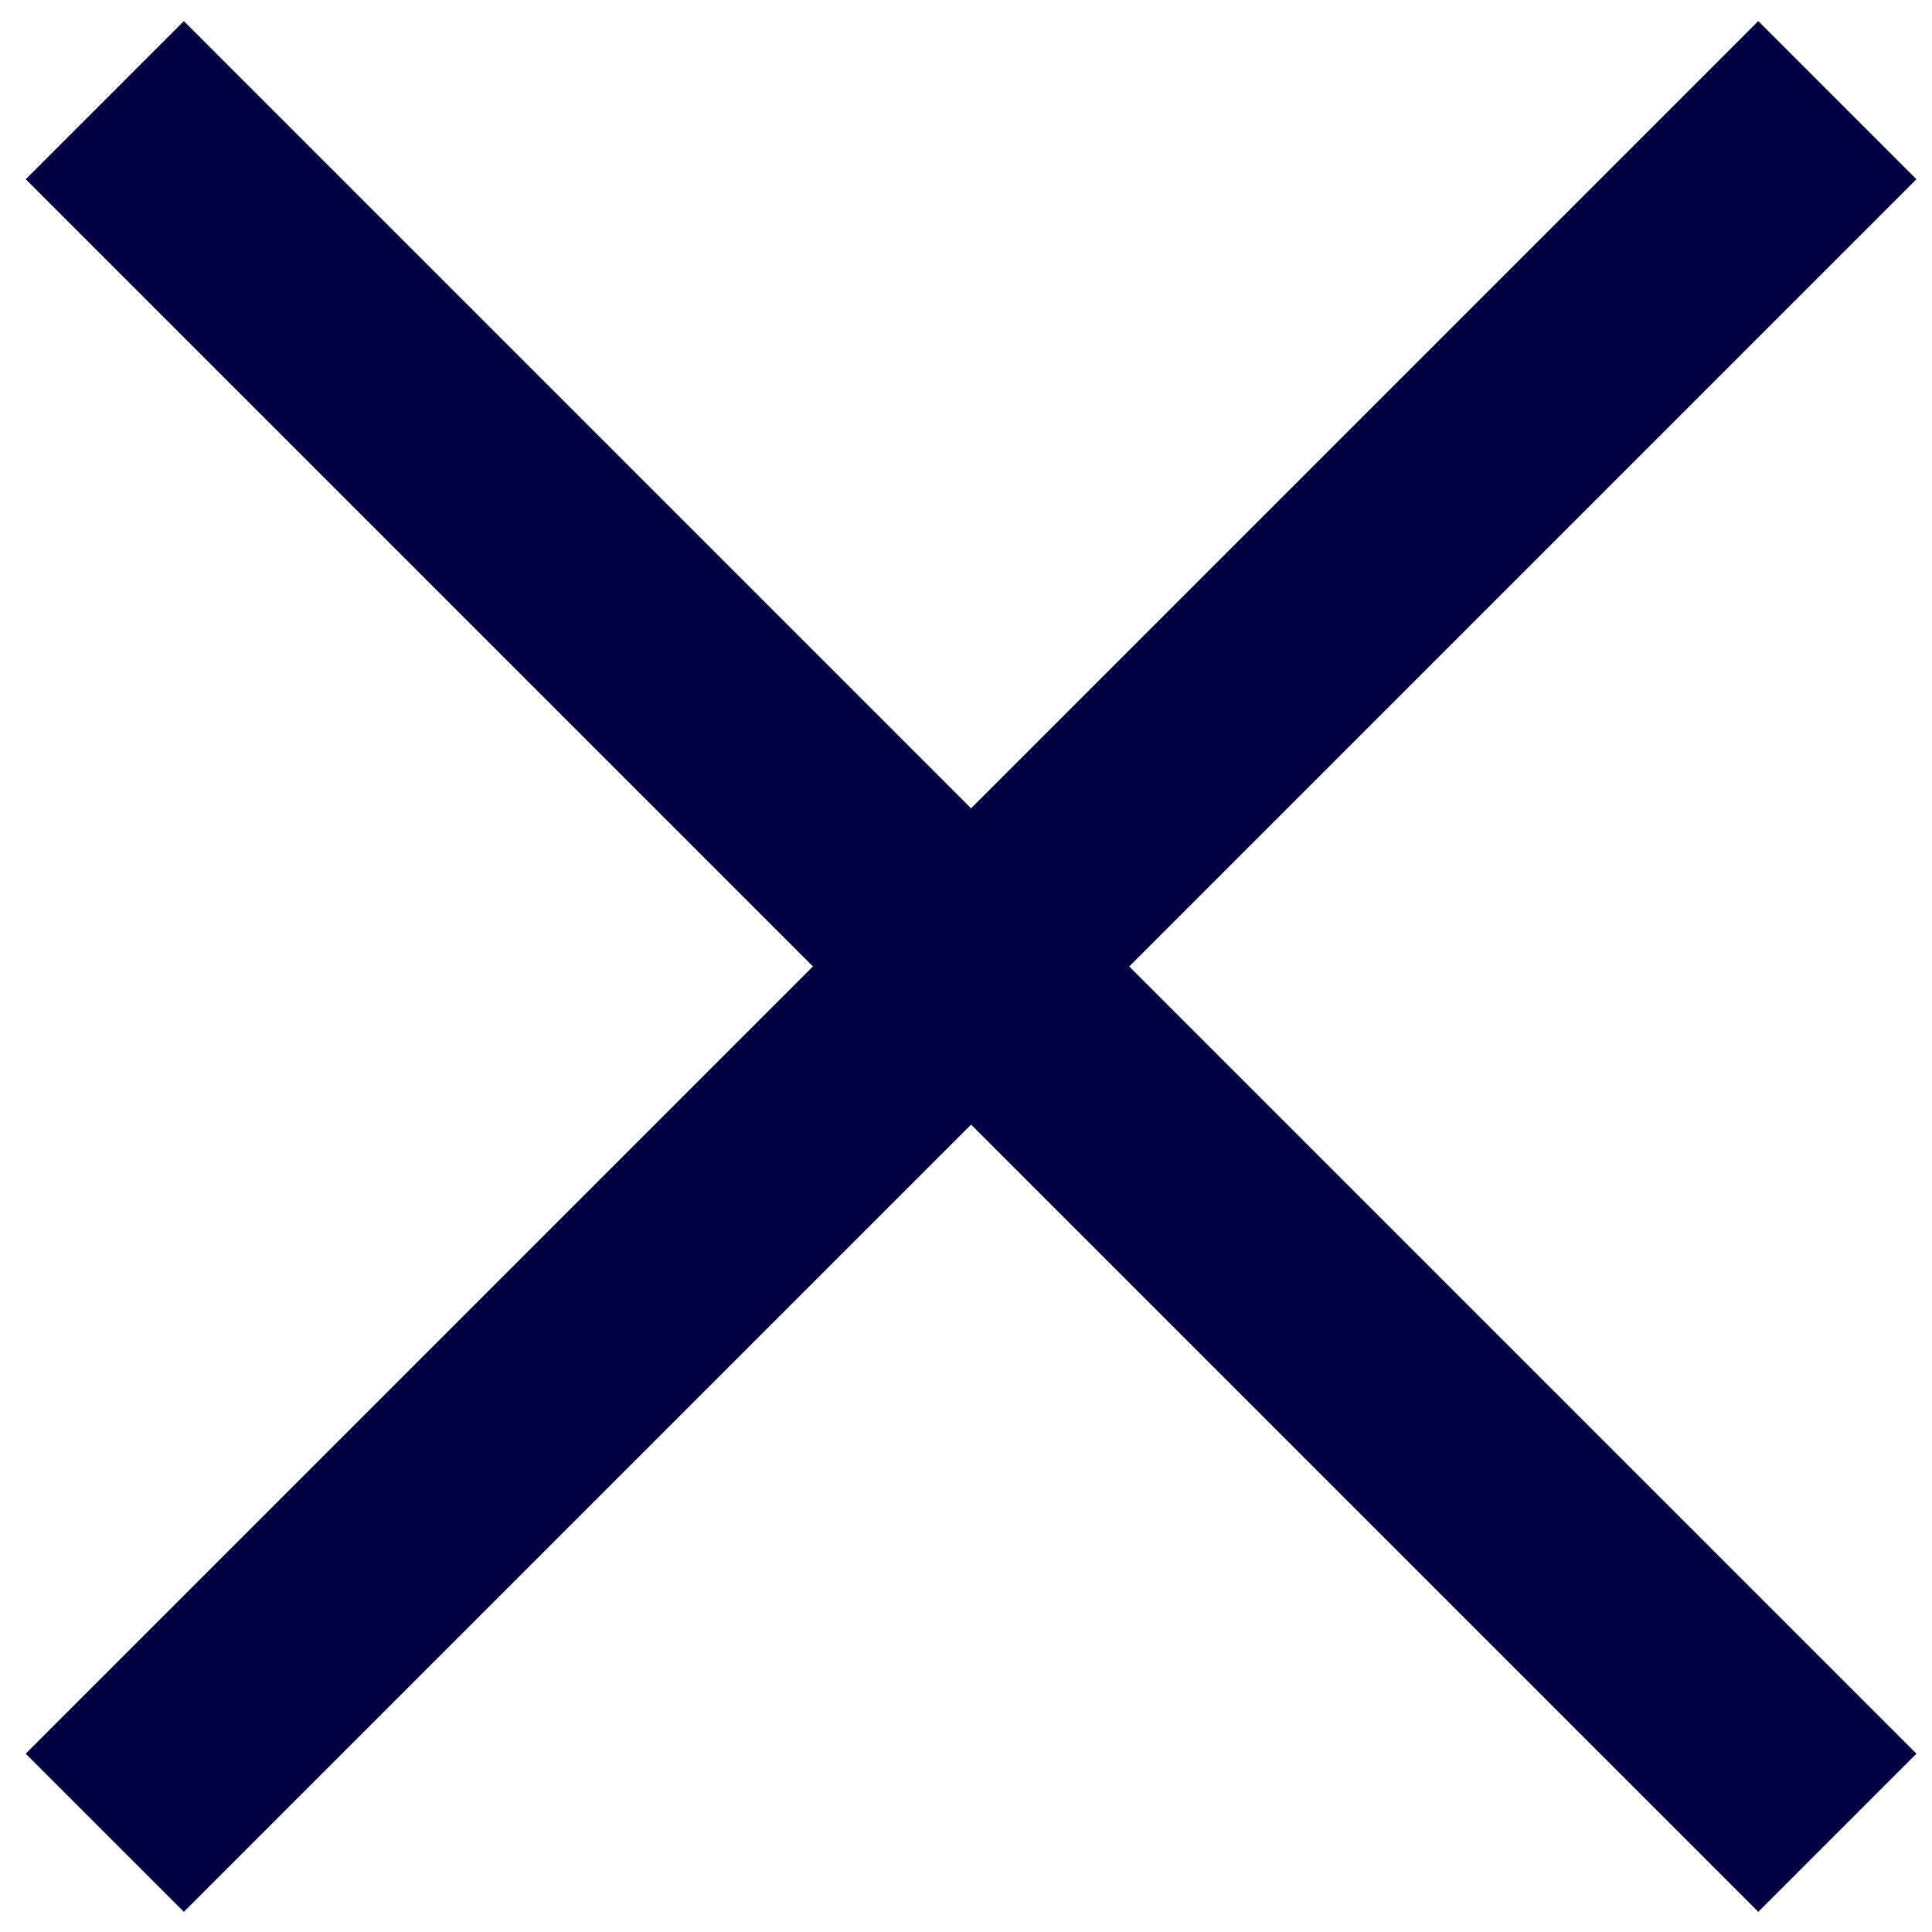 <?xml version="1.0" encoding="utf-8"?>
<!-- Generator: Adobe Illustrator 27.8.1, SVG Export Plug-In . SVG Version: 6.00 Build 0)  -->
<svg version="1.1" id="Layer_1" xmlns="http://www.w3.org/2000/svg" xmlns:xlink="http://www.w3.org/1999/xlink" x="0px" y="0px"
	 viewBox="0 0 38 38" style="enable-background:new 0 0 38 38;" xml:space="preserve">
<style type="text/css">
	.st0{fill:#000042;}
</style>
<g>
	<g>
		<rect x="-5" y="16.8" transform="matrix(0.707 -0.707 0.707 0.707 -7.837 19.08)" class="st0" width="48.2" height="4.4"/>
	</g>
</g>
<g>
	
		<rect x="16.9" y="-5.1" transform="matrix(0.707 -0.707 0.707 0.707 -7.837 19.08)" class="st0" width="4.4" height="48.2"/>
</g>
</svg>
